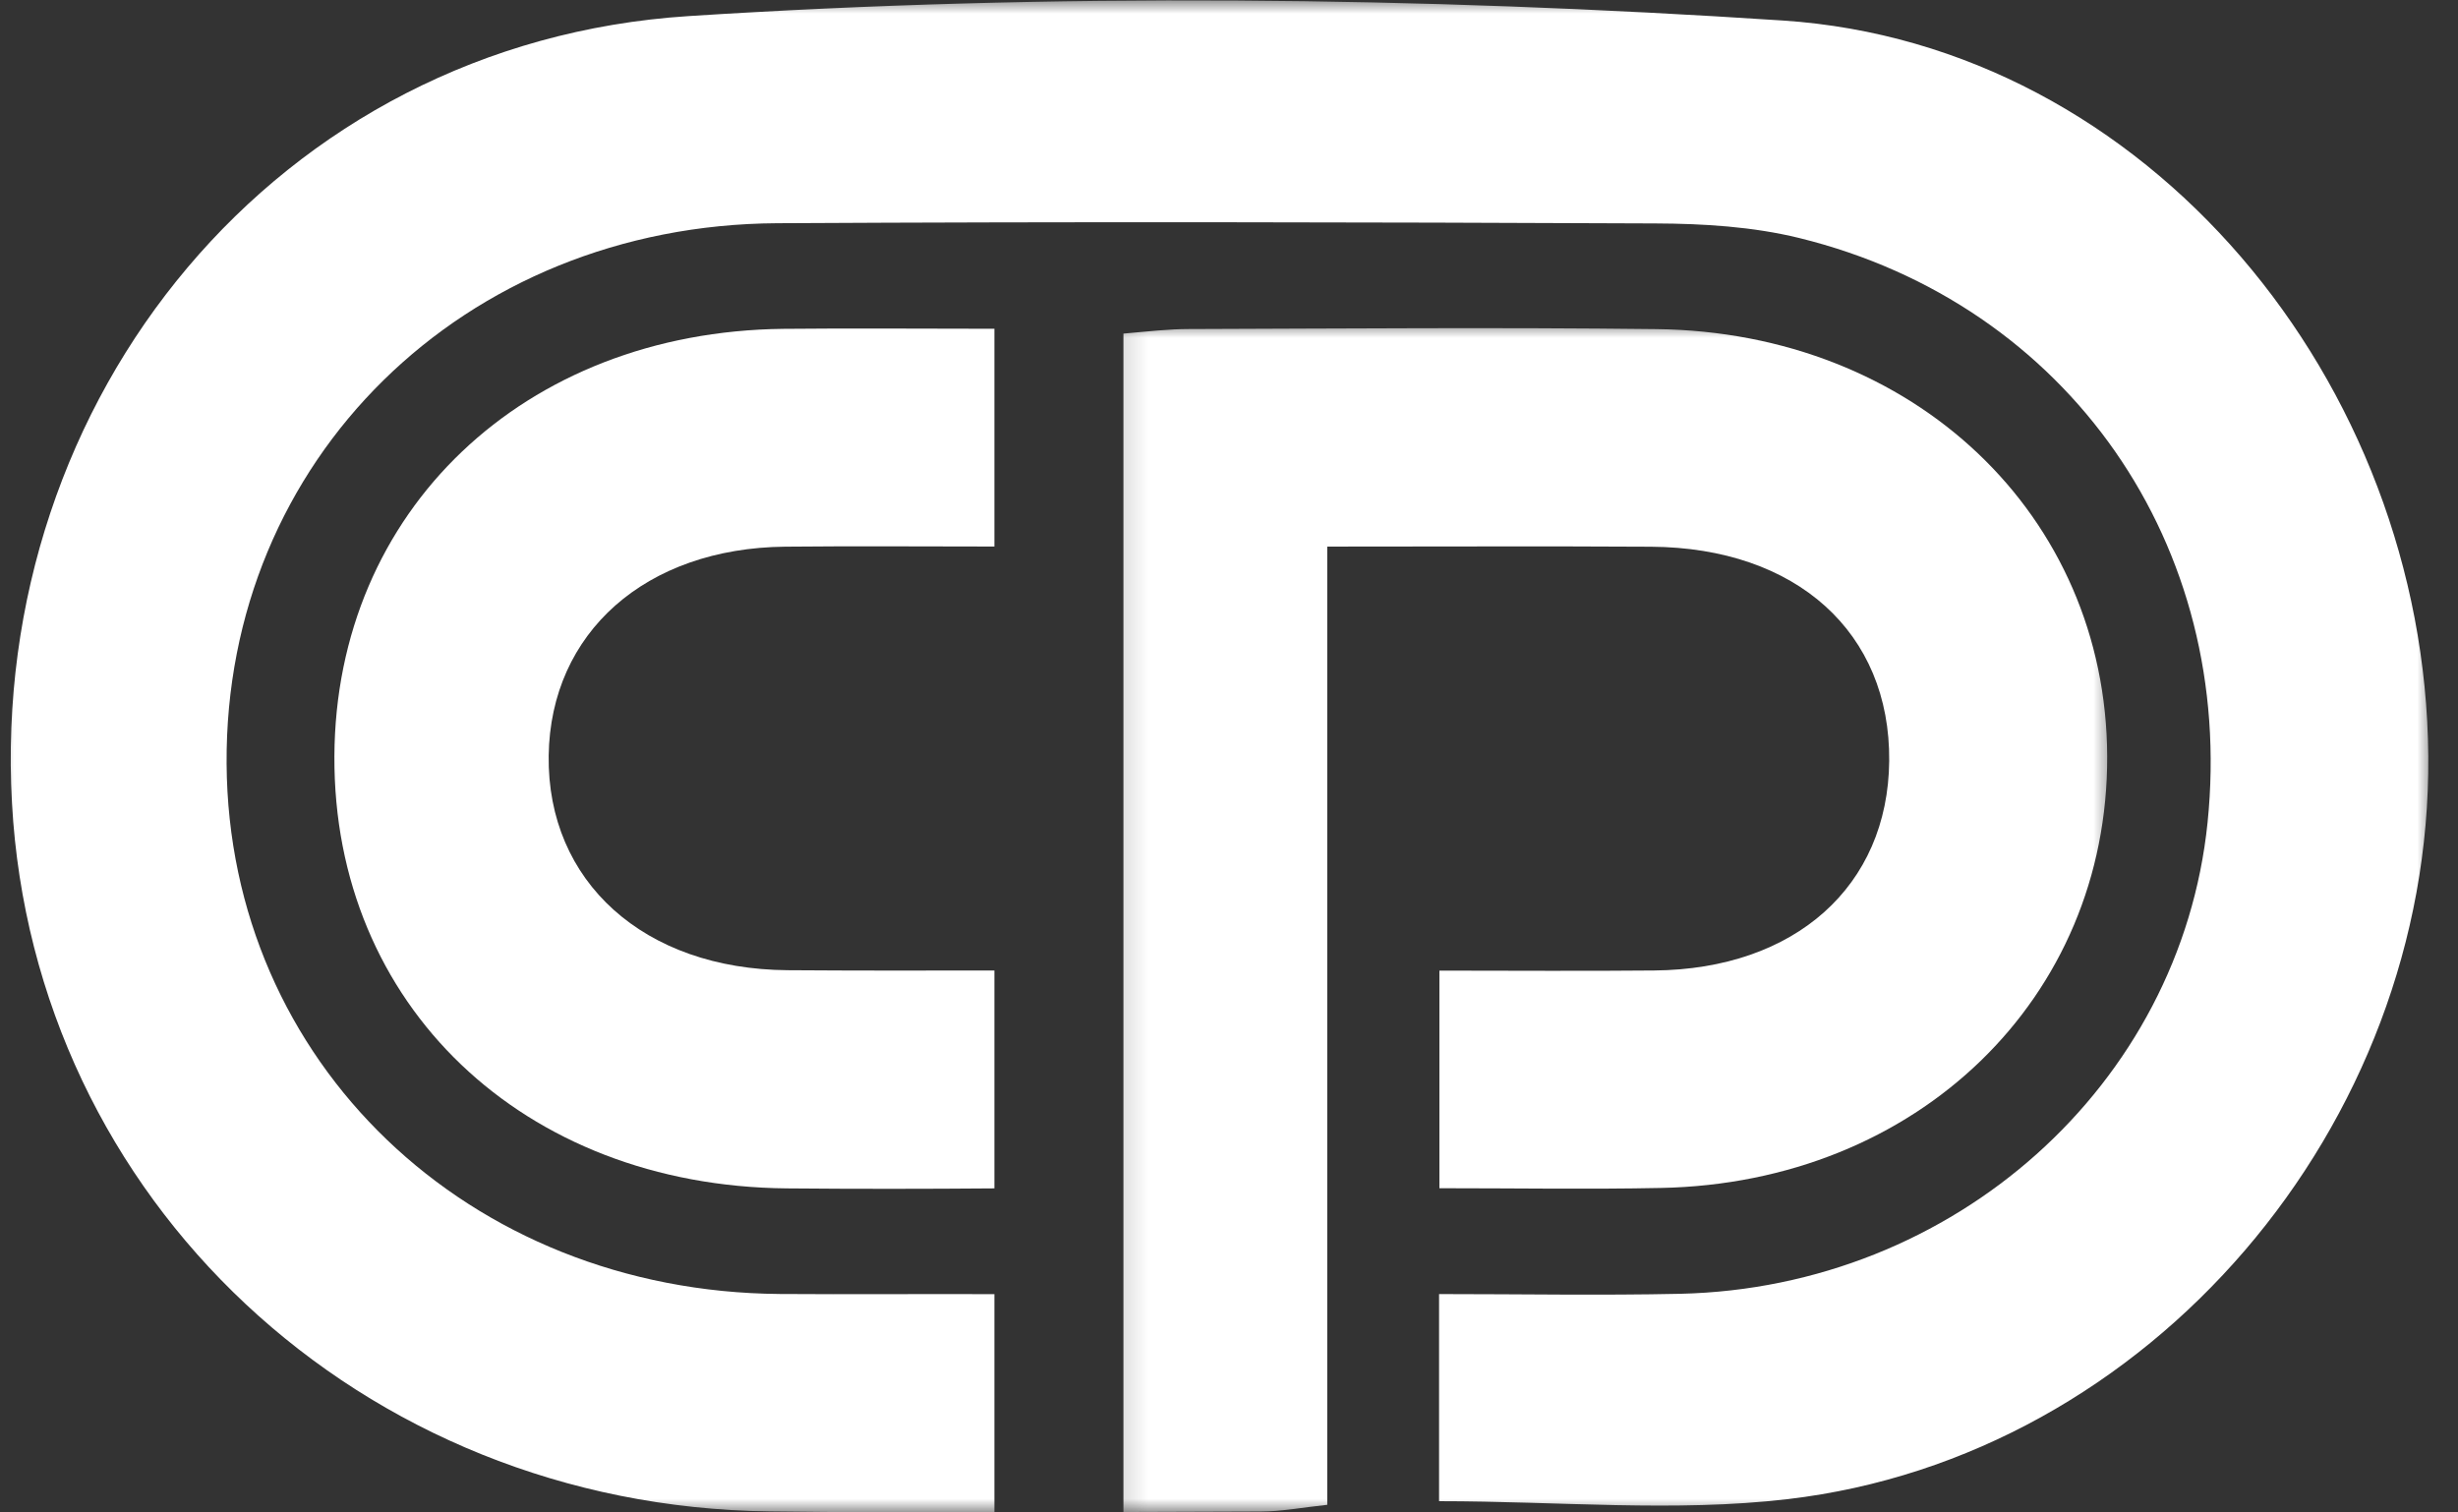 <svg xmlns="http://www.w3.org/2000/svg" width="91" height="56" viewBox="0 0 91 56" fill="none"><rect x="0" y="0" width="91" height="56" fill="#333333" stroke="none"/><mask id="mask0_2_491" style="mask-type:luminance" maskUnits="userSpaceOnUse" x="41" y="11" width="38" height="45"><path d="M41.161 11.95H78.339V56H41.161V11.95Z" fill="white"></path></mask><g mask="url(#mask0_2_491)"><path d="M41.592 12.352V55.984C43.288 55.979 44.984 55.971 46.682 55.966C47.434 55.964 48.189 55.819 49.138 55.717V20.238C53.409 20.238 57.266 20.22 61.122 20.243C66.511 20.277 69.986 23.42 69.942 28.176C69.898 32.811 66.459 35.886 61.244 35.933C58.601 35.959 55.959 35.938 53.29 35.938V43.995C56.161 43.995 58.824 44.04 61.485 43.985C70.989 43.801 78.046 36.957 78.012 28C77.978 19.082 70.857 12.297 61.322 12.186C55.554 12.118 49.784 12.165 44.019 12.183C43.28 12.183 42.53 12.269 41.592 12.352Z" fill="white"></path></g><path d="M29.162 35.923C23.843 35.886 20.251 32.645 20.313 27.979C20.378 23.42 23.905 20.293 29.071 20.241C31.664 20.215 34.26 20.236 36.815 20.236V12.173C34.066 12.173 31.529 12.15 28.996 12.176C19.388 12.284 12.422 18.923 12.38 28C12.336 37.199 19.351 43.91 29.128 44.001C31.69 44.024 34.252 44.022 36.815 44.001V35.933C34.206 35.938 31.677 35.941 29.162 35.923Z" fill="white"></path><mask id="mask1_2_491" style="mask-type:luminance" maskUnits="userSpaceOnUse" x="0" y="0" width="91" height="56"><path d="M0 0H90.118V56H0V0Z" fill="white"></path></mask><g mask="url(#mask1_2_491)"><path d="M36.815 47.917C34.167 47.906 31.517 47.93 28.869 47.911C17.326 47.823 8.462 39.322 8.389 28.283C8.314 17.046 17.144 8.33 28.773 8.265C39.613 8.205 50.453 8.226 61.293 8.273C63.069 8.28 64.895 8.392 66.609 8.812C76.578 11.26 82.781 20.21 81.728 30.459C80.732 40.163 72.351 47.673 62.206 47.904C59.257 47.968 56.303 47.914 53.277 47.914V55.583C57.717 55.583 62.004 55.997 66.184 55.507C79.599 53.936 90.009 41.677 89.9 28C89.788 14.152 79.508 1.652 66.008 0.76C52.548 -0.127 38.944 -0.272 25.49 0.596C10.251 1.577 -0.389 14.738 0.443 29.735C1.258 44.426 13.361 55.774 28.482 55.961C31.26 55.995 34.037 56.003 36.815 55.997V47.917Z" fill="white"></path></g></svg>